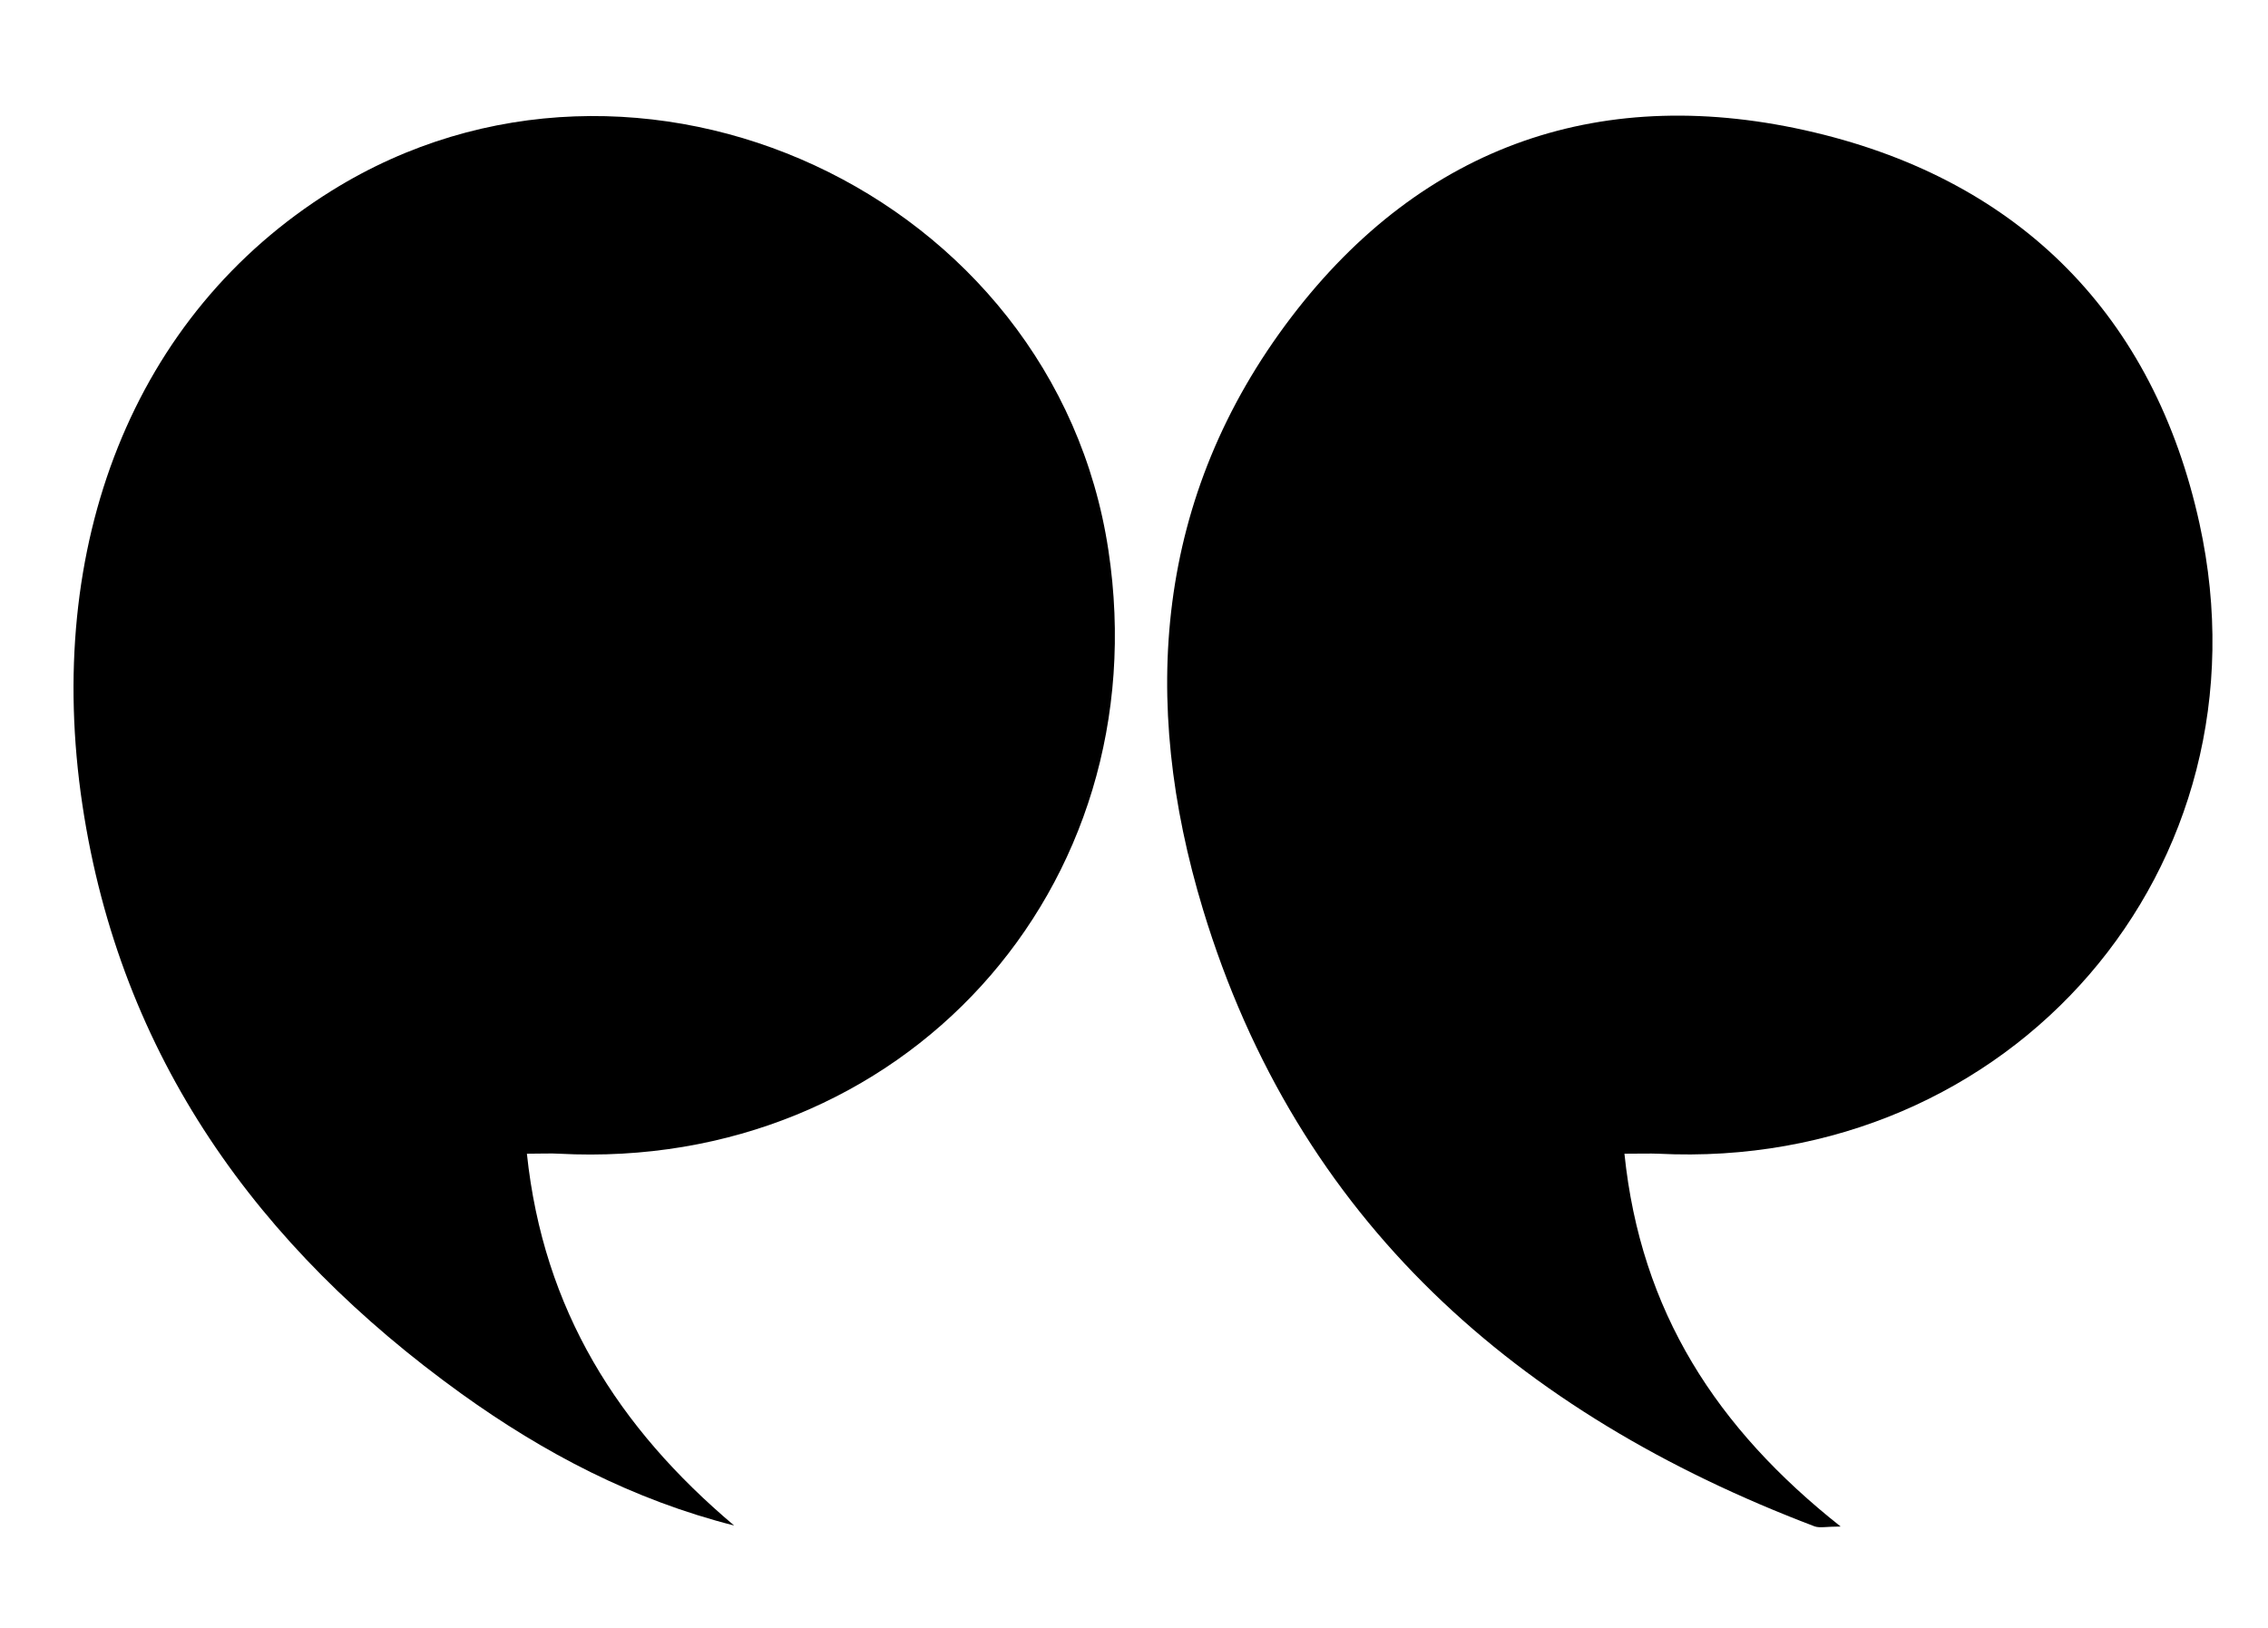 <svg xmlns="http://www.w3.org/2000/svg" xmlns:xlink="http://www.w3.org/1999/xlink" id="Layer_1" x="0px" y="0px" viewBox="0 0 133.74 96" style="enable-background:new 0 0 133.74 96;" xml:space="preserve"><g>	<path d="M95.79,68.05c0.96,9.3,5.42,16.19,12.75,21.99c-0.84,0-1.23,0.1-1.54-0.01C89.47,83.37,76.51,72,70.94,53.65  c-3.73-12.3-2.84-24.38,5.21-34.95C83.94,8.48,94.6,4.87,106.99,7.81c12.17,2.89,20.03,10.85,22.71,23.07  c4.46,20.32-11.13,38.22-31.93,37.17C97.28,68.03,96.79,68.05,95.79,68.05z"></path>	<path d="M43.29,89.98c-5.95-1.51-11.21-4.27-16.09-7.78C15.21,73.56,7.09,62.33,4.86,47.48C2.57,32.21,7.83,18.54,19.57,11.24  c18.04-11.22,42.62,0.19,45.79,21.21c3.02,19.97-12.18,36.67-32.4,35.6c-0.48-0.03-0.97,0-1.89,0  C32.04,77.26,36.45,84.21,43.29,89.98z"></path></g></svg>